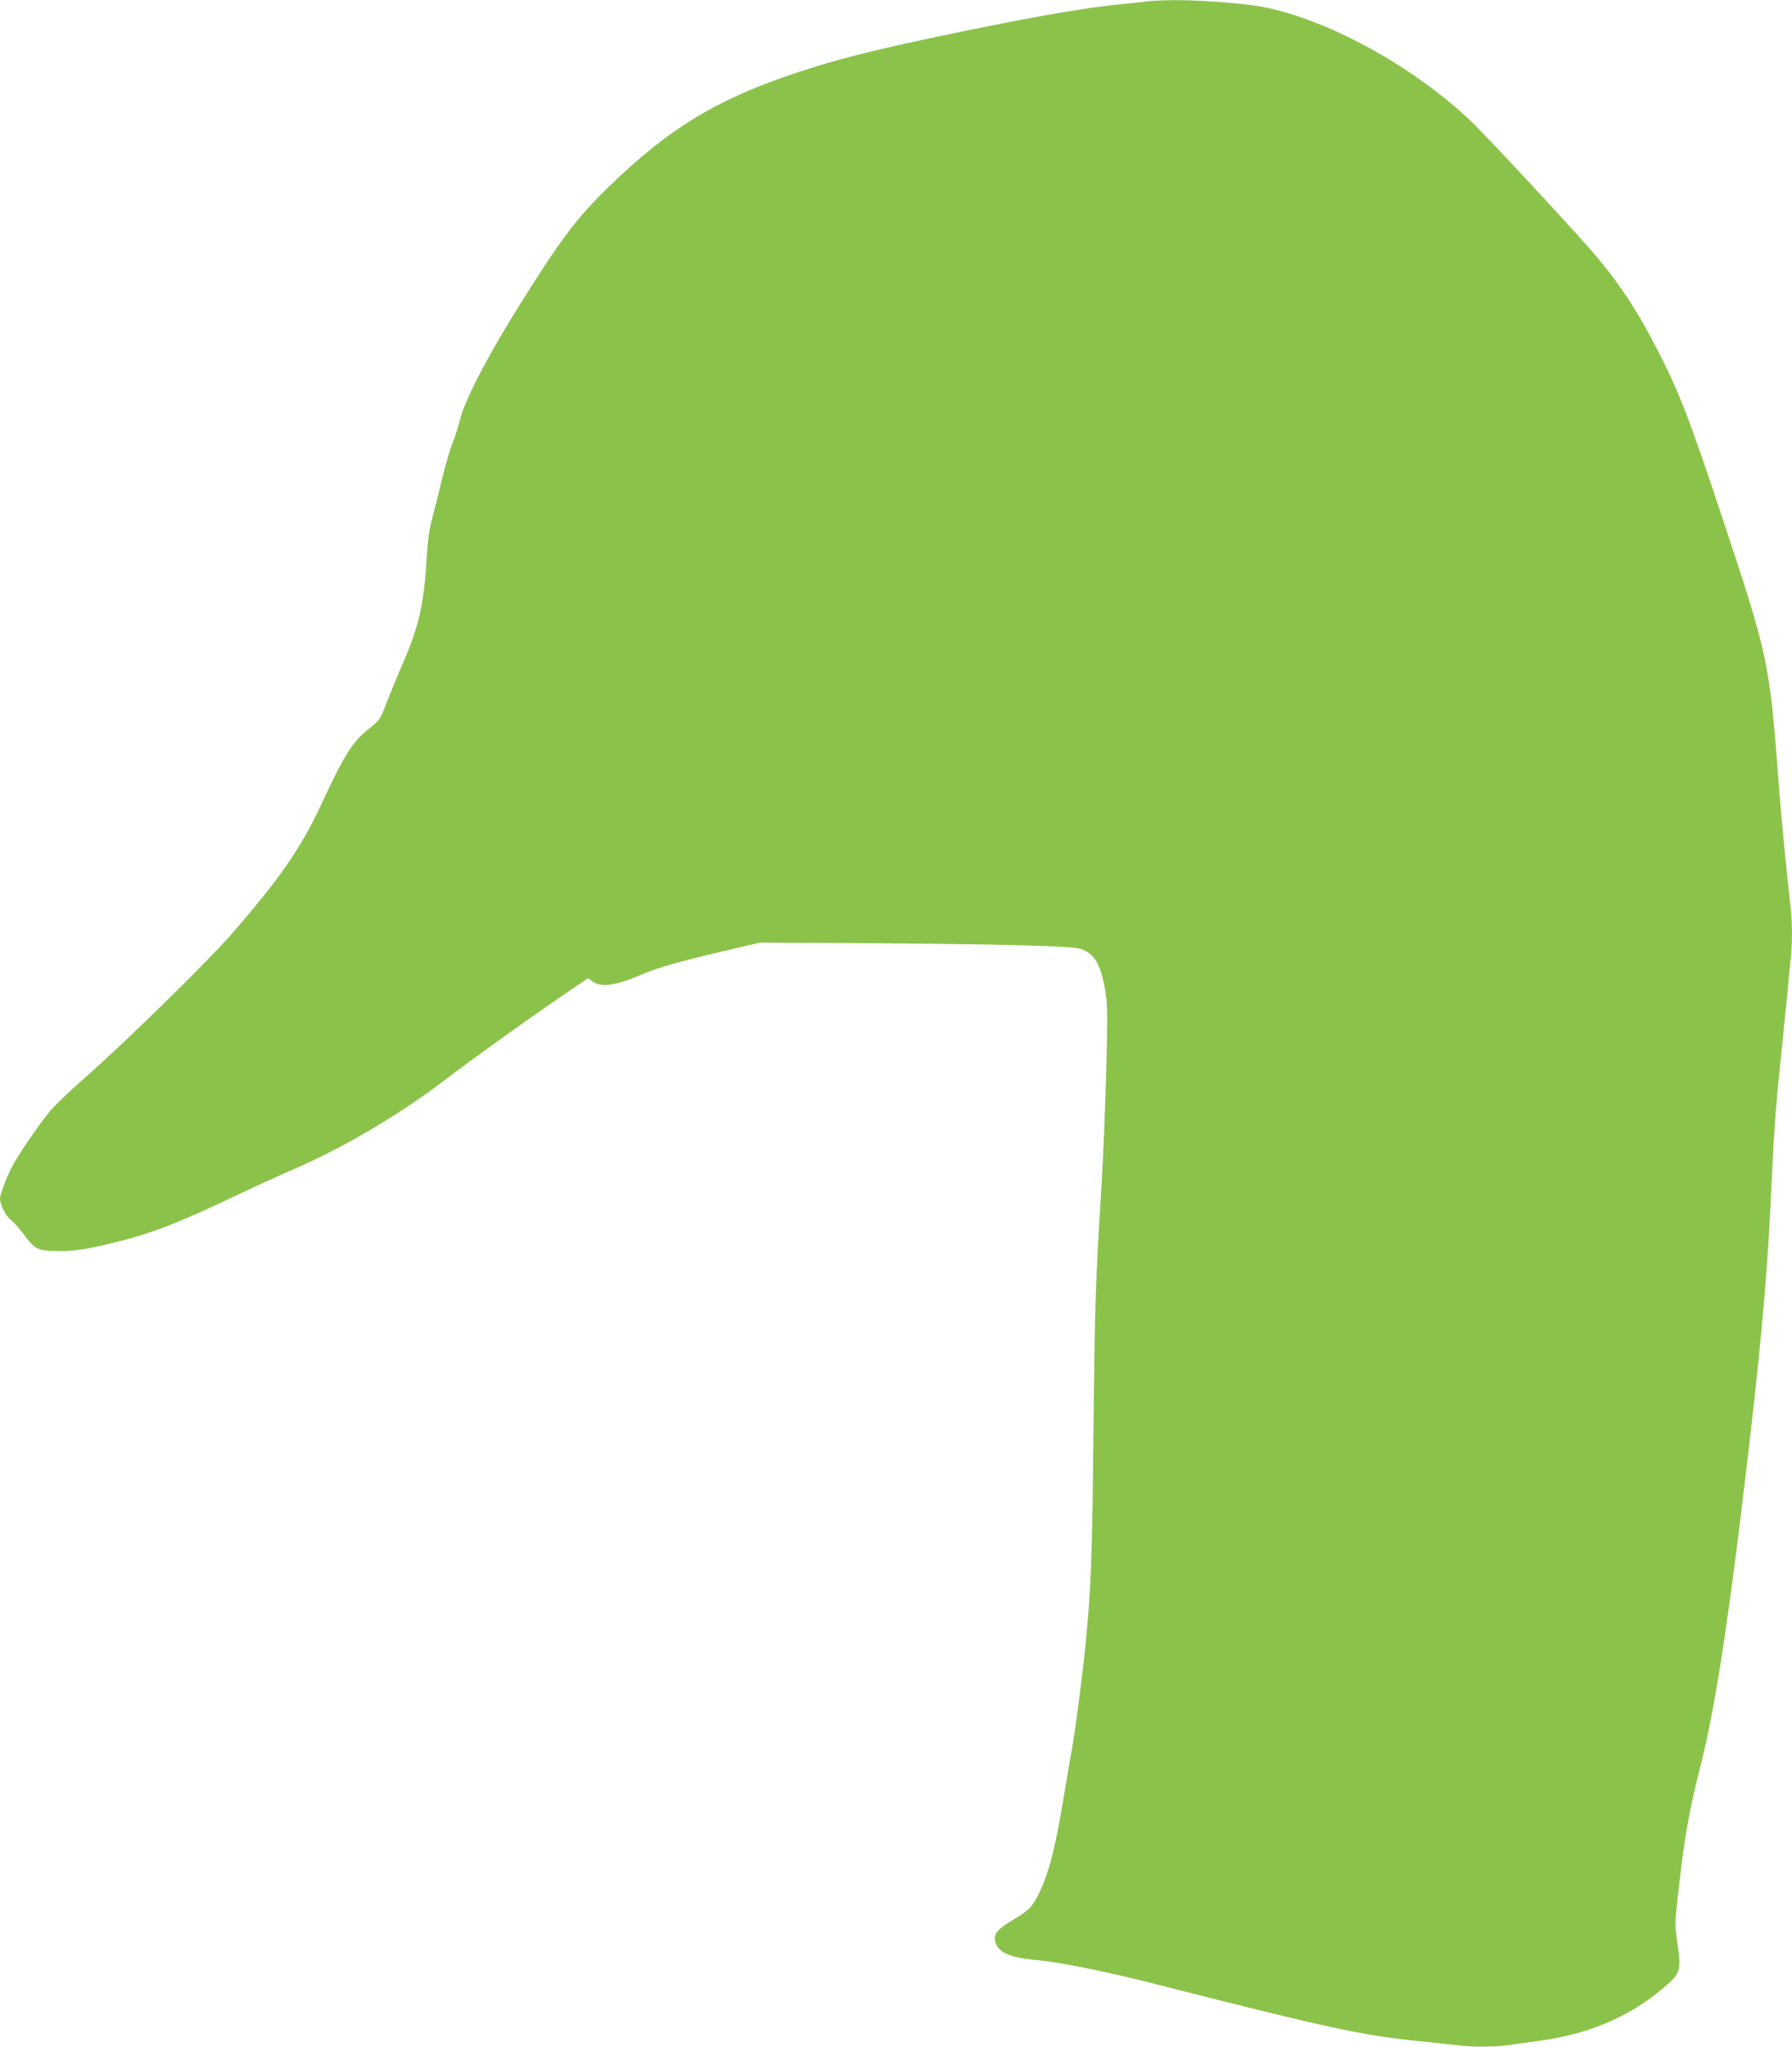 <?xml version="1.0" standalone="no"?>
<!DOCTYPE svg PUBLIC "-//W3C//DTD SVG 20010904//EN"
 "http://www.w3.org/TR/2001/REC-SVG-20010904/DTD/svg10.dtd">
<svg version="1.0" xmlns="http://www.w3.org/2000/svg"
 width="1121pt" height="1280pt" viewBox="0 0 1121 1280"
 preserveAspectRatio="xMidYMid meet">
<g transform="translate(0,1280) scale(0.1,-0.1)"
fill="#8bc34a" stroke="none">
<path d="M7165 12790 c-33 -4 -114 -13 -180 -19 -219 -22 -611 -92 -1129 -202
-410 -87 -627 -142 -871 -223 -502 -167 -799 -347 -1179 -716 -196 -191 -297
-324 -548 -725 -208 -331 -355 -615 -382 -735 -9 -37 -29 -102 -46 -143 -16
-41 -46 -141 -65 -223 -19 -82 -47 -192 -61 -244 -18 -67 -28 -140 -35 -250
-17 -288 -47 -420 -143 -645 -41 -93 -90 -214 -111 -268 -36 -95 -41 -101
-102 -150 -106 -83 -156 -161 -303 -477 -127 -274 -263 -469 -567 -818 -146
-167 -674 -684 -904 -885 -92 -80 -192 -176 -224 -213 -56 -67 -169 -228 -227
-327 -36 -62 -88 -193 -88 -223 0 -39 38 -112 70 -135 17 -13 53 -54 80 -91
68 -93 90 -103 225 -102 86 0 141 8 255 33 293 67 443 122 855 318 116 55 275
128 355 162 310 134 663 342 955 566 163 124 514 376 717 514 l166 113 30 -21
c55 -39 144 -25 317 49 96 41 229 78 570 158 l160 37 565 -3 c941 -6 1386 -17
1443 -37 86 -31 125 -100 153 -272 12 -79 13 -151 4 -495 -6 -222 -19 -547
-30 -723 -38 -610 -41 -724 -50 -1540 -8 -796 -15 -966 -50 -1325 -21 -207
-60 -509 -85 -651 -14 -79 -41 -238 -60 -353 -49 -286 -88 -432 -150 -556 -39
-78 -60 -98 -161 -159 -93 -55 -119 -86 -109 -129 16 -73 87 -105 270 -121
128 -12 425 -71 704 -142 1102 -281 1325 -329 1676 -364 88 -9 193 -20 233
-25 94 -13 243 -13 329 0 38 5 131 19 208 29 319 45 586 166 802 365 62 56 69
91 47 240 -17 116 -17 129 0 281 41 373 70 543 146 840 85 337 166 854 269
1715 101 841 143 1297 166 1775 22 473 34 637 65 925 15 146 33 324 40 395 6
72 15 166 20 209 13 103 13 247 0 355 -20 165 -61 588 -75 786 -55 728 -65
776 -342 1610 -218 657 -277 810 -420 1087 -133 258 -252 434 -424 629 -162
184 -647 705 -731 785 -391 375 -986 687 -1396 734 -264 30 -510 37 -647 20z"/>
</g>
</svg>
